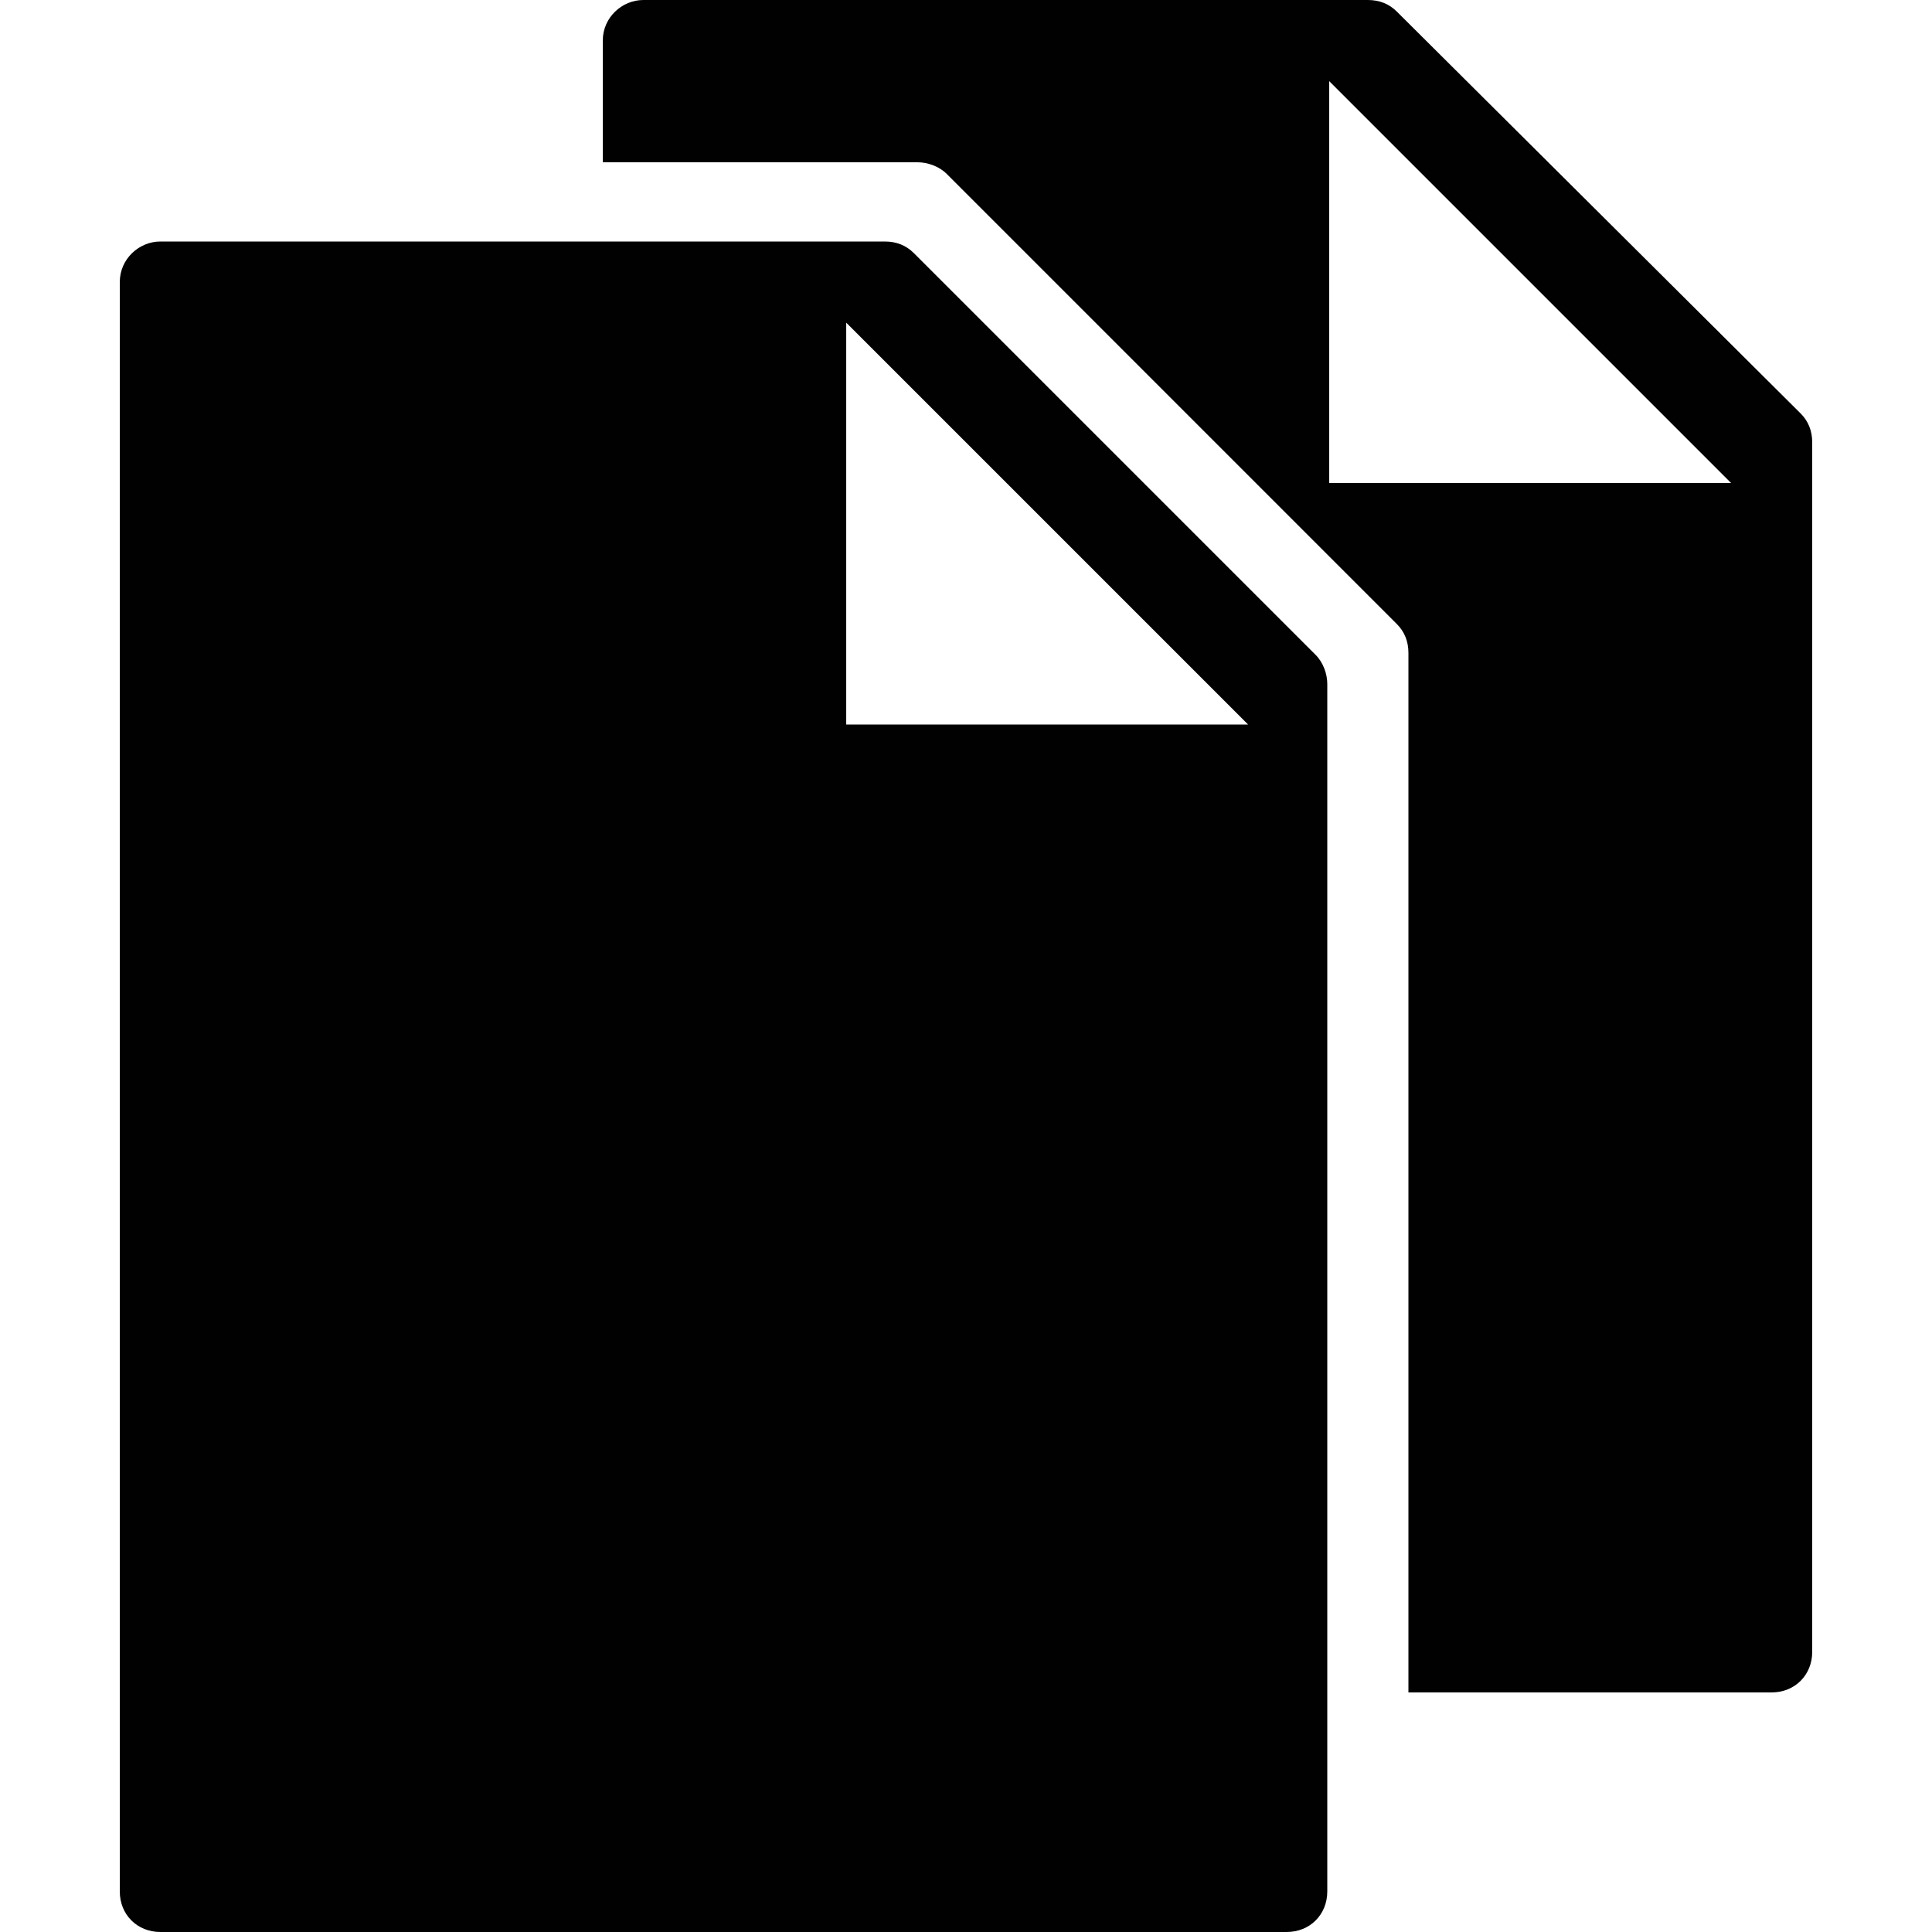 <?xml version="1.0" encoding="utf-8"?>
<!-- Generator: Adobe Illustrator 23.0.3, SVG Export Plug-In . SVG Version: 6.00 Build 0)  -->
<svg version="1.1" id="Layer_1" xmlns="http://www.w3.org/2000/svg" xmlns:xlink="http://www.w3.org/1999/xlink" x="0px" y="0px"
	 viewBox="0 0 100 100" style="enable-background:new 0 0 100 100;" xml:space="preserve">
<style type="text/css">
	.st0{fill:#010101;}
</style>
<g id="New_icons">
</g>
<g>
	<path class="st0" d="M93.8,22.9c0-0.6-0.2-1.1-0.6-1.5L72.3,0.6C71.9,0.2,71.4,0,70.8,0H33.3c-1.1,0-2.1,0.9-2.1,2.1v6.3h16.3
		c0.5,0,1.1,0.2,1.5,0.6l23.3,23.3c0.4,0.4,0.6,0.9,0.6,1.5v53.8h18.8c1.2,0,2.1-0.9,2.1-2.1V22.9z M68.8,25V4.2L89.6,25H68.8z"/>
	<path class="st0" d="M8.3,12.5c-1.1,0-2.1,0.9-2.1,2.1v83.3c0,1.2,0.9,2.1,2.1,2.1h58.3c1.2,0,2.1-0.9,2.1-2.1V35.4
		c0-0.5-0.2-1.1-0.6-1.5L47.3,13.1c-0.4-0.4-0.9-0.6-1.5-0.6H8.3z M43.8,37.5V16.7l20.8,20.8H43.8z"/>
</g>
</svg>
